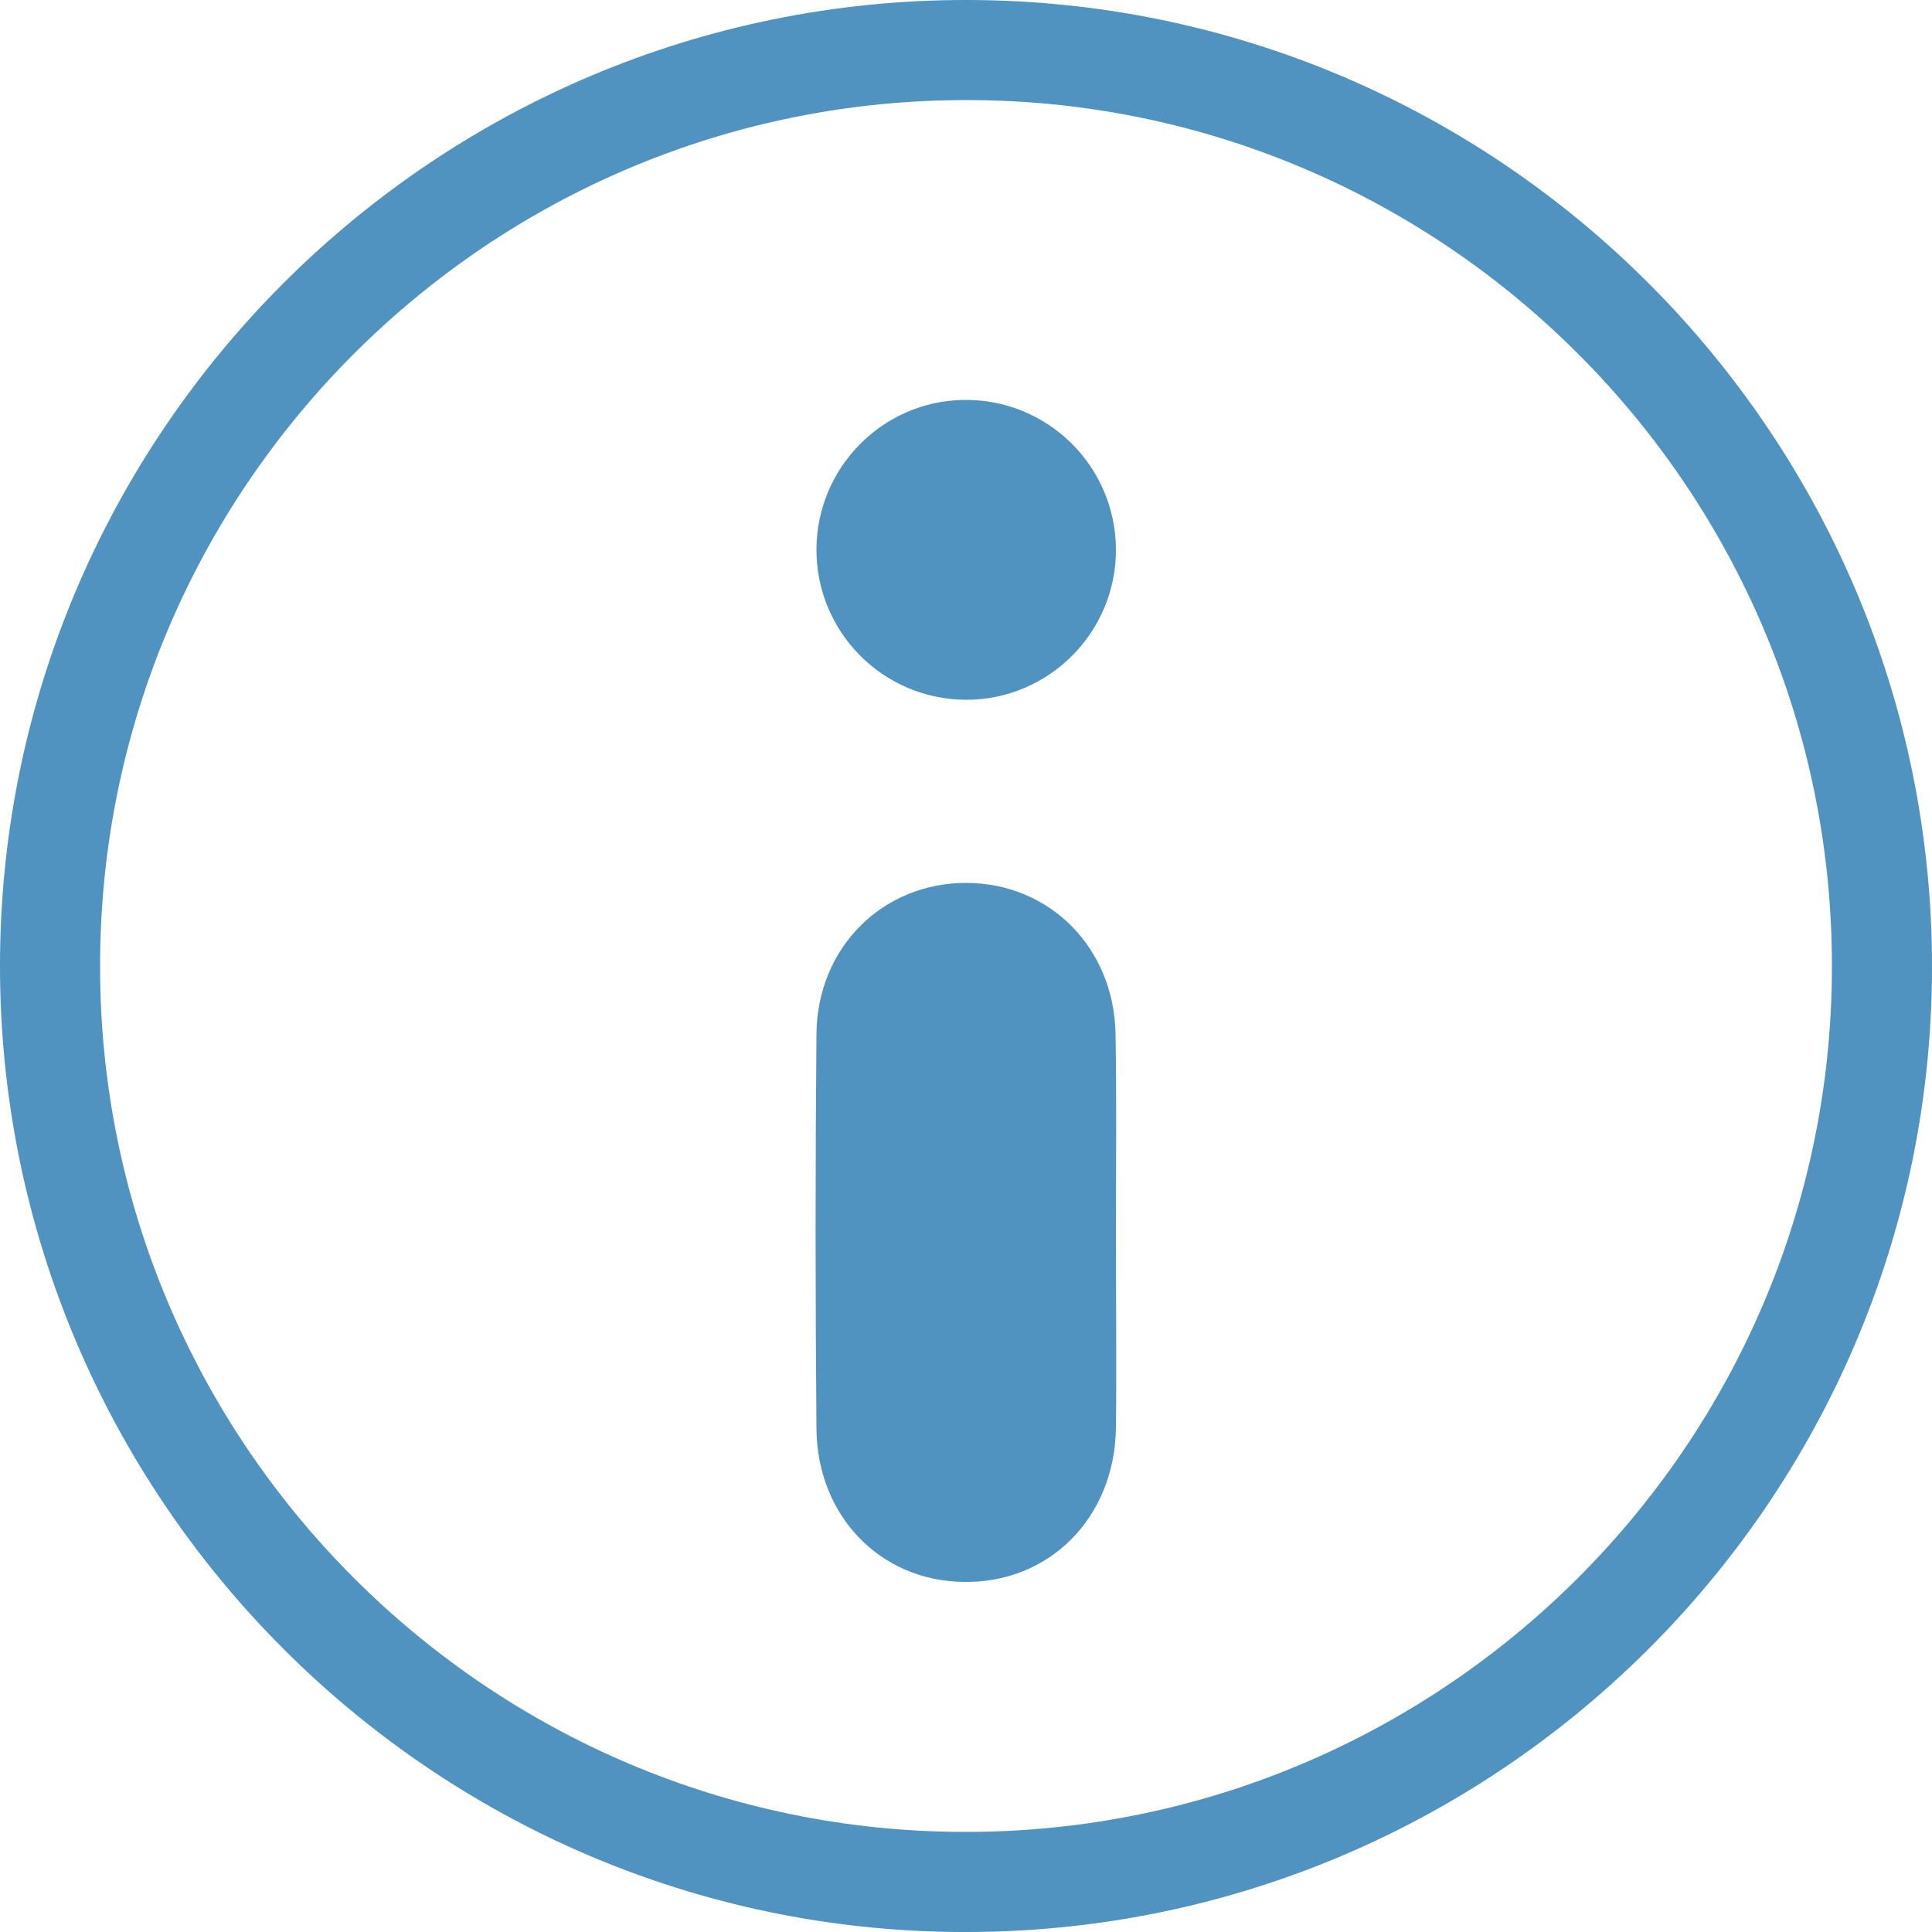 <?xml version="1.0" encoding="utf-8"?>
<!-- Generator: Adobe Illustrator 24.0.2, SVG Export Plug-In . SVG Version: 6.00 Build 0)  -->
<svg version="1.1" id="Layer_1" xmlns="http://www.w3.org/2000/svg" xmlns:xlink="http://www.w3.org/1999/xlink" x="0px" y="0px"
	 viewBox="0 0 500 500" style="enable-background:new 0 0 500 500;" xml:space="preserve">
<path fill="#5092c0" d="M250.4,0C388.3,0.2,500.3,112.7,500,250.7C499.7,388.6,387,500.5,249,500C111.6,499.6-0.1,387.3,0,249.8
	C0.1,111.9,112.5-0.2,250.4,0z M249.7,474.1c123.5,0.1,224.2-100.2,224.4-223.6C474.4,127,374.2,26.2,250.8,25.9
	C126.8,25.5,25.9,126,25.9,250C25.8,373.4,126.3,474,249.7,474.1z M288.7,267.6c-0.4-22.4-17.1-39.1-38.7-39.1
	c-21.6,0-38.5,16.7-38.7,39.1c-0.3,34.1-0.3,68.1,0,102.2c0.2,22.6,16.6,39.4,38.2,39.6c22.1,0.3,38.9-16.6,39.3-39.7
	c0.2-16.9,0-33.7,0-50.6C288.8,302,289,284.8,288.7,267.6z M249.4,103.5c-21,0.3-38,17.5-38.1,38.6c-0.1,21.5,17.3,39,38.8,39
	c21.4,0,38.9-17.6,38.7-39.1C288.6,120.4,270.9,103.2,249.4,103.5z"/>
</svg>

